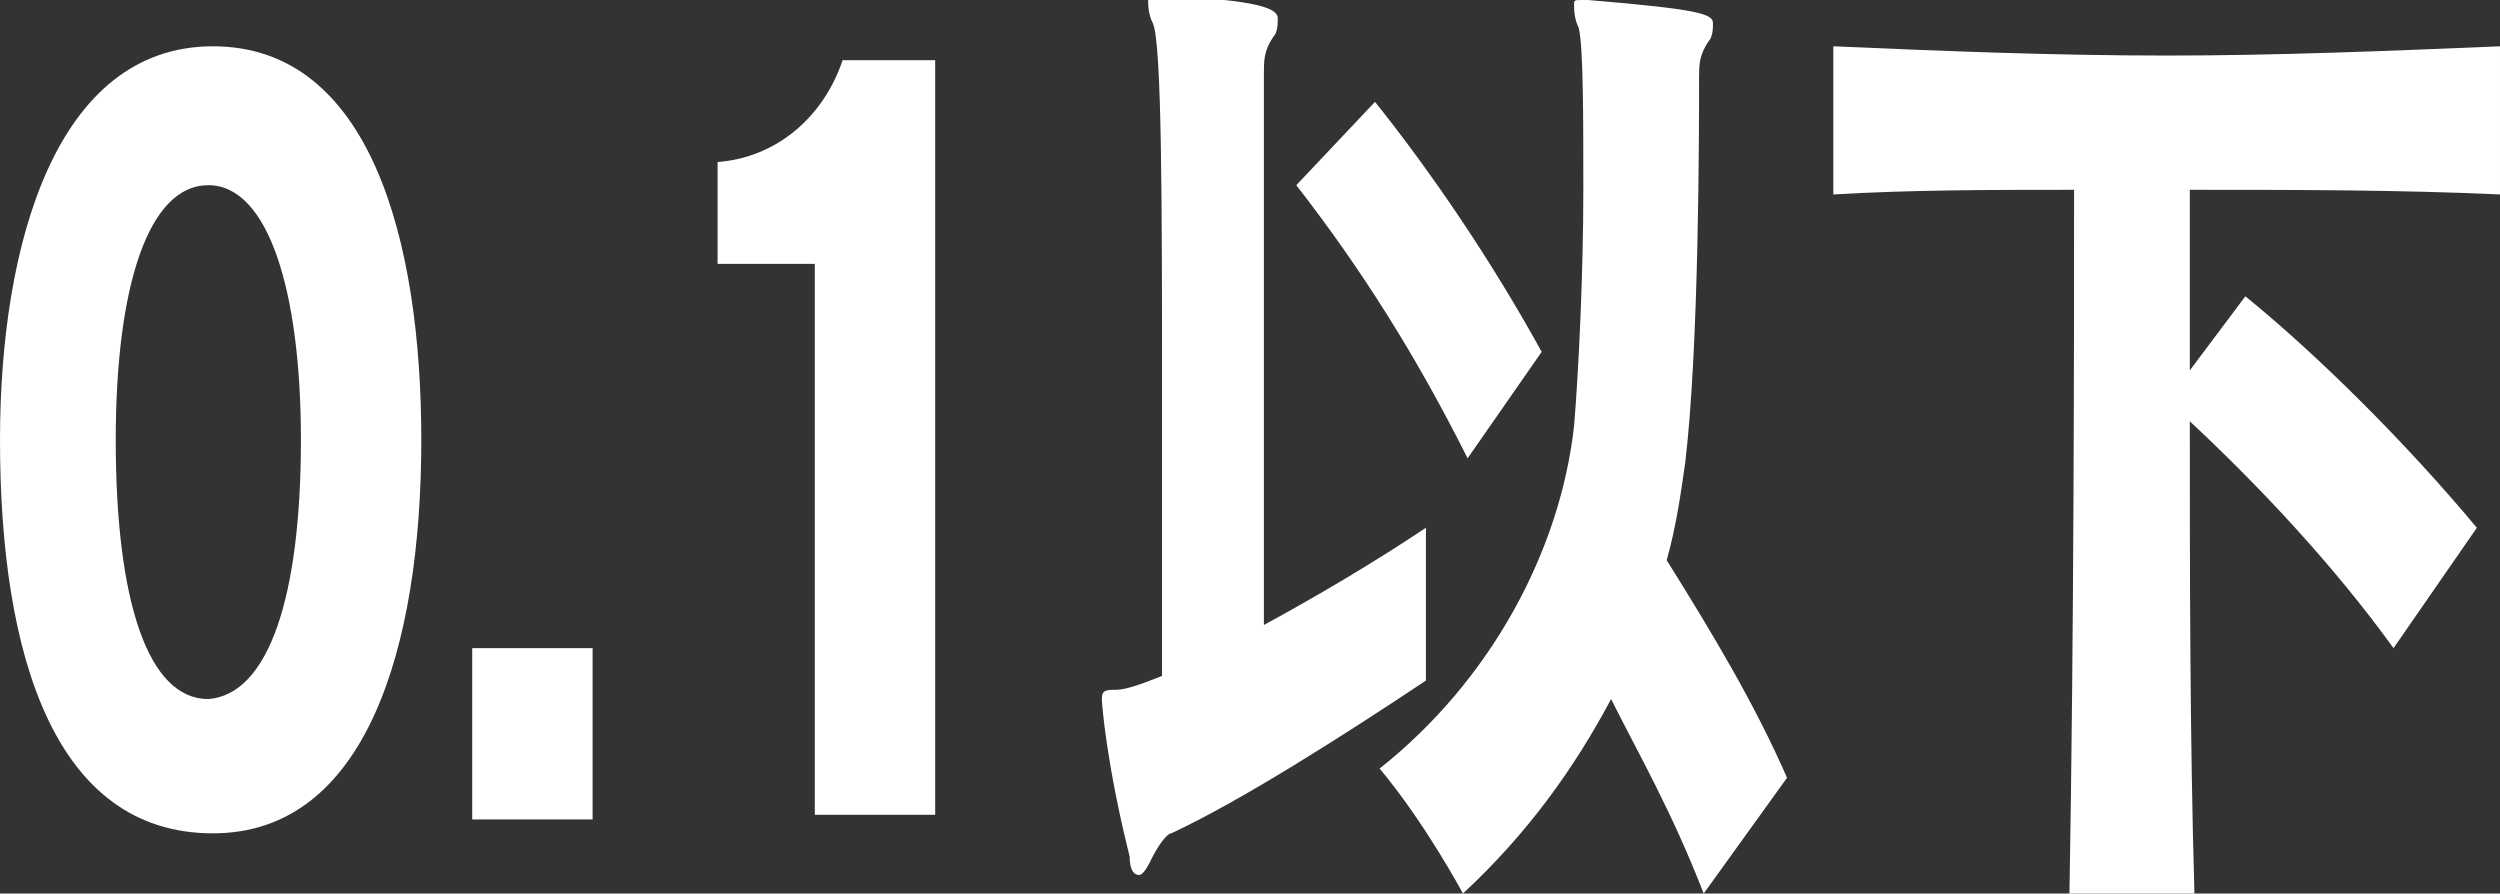 <?xml version="1.0" encoding="utf-8"?>
<!-- Generator: Adobe Illustrator 22.1.0, SVG Export Plug-In . SVG Version: 6.00 Build 0)  -->
<svg version="1.1" id="レイヤー_1" xmlns="http://www.w3.org/2000/svg" xmlns:xlink="http://www.w3.org/1999/xlink" x="0px"
	 y="0px" viewBox="0 0 54 19.3" style="enable-background:new 0 0 54 19.3;" xml:space="preserve">
<rect x="0" y="0" width="54" height="19.3" fill="#333333" stroke="none"/>
<style type="text/css">
	.st0{fill:#FFFFFF;}
</style>
<g>
	<path class="st0" d="M0,9.5c0-4.2,1.2-8.5,4.6-8.5c3.4,0,4.5,4.2,4.5,8.5C9.1,14,7.9,18,4.6,18C1.2,18,0,14.2,0,9.5z M6.5,9.5
		c0-3.2-0.7-5.5-2-5.5c-1.3,0-2,2.2-2,5.5c0,3.5,0.7,5.6,2,5.6C5.8,15,6.5,12.9,6.5,9.5z"/>
	<path class="st0" d="M10.2,17.6V14h2.6v3.7H10.2z"/>
	<path class="st0" d="M17.6,17.6V5.7h-2.1V3.5c1.3-0.1,2.3-1,2.7-2.2h2v16.3H17.6z"/>
	<path class="st0" d="M30.8,14.7c-1.8,1.2-4,2.6-5.5,3.3c-0.1,0-0.3,0.3-0.4,0.5c-0.1,0.2-0.2,0.4-0.3,0.4c-0.1,0-0.2-0.1-0.2-0.4
		c-0.5-2-0.6-3.3-0.6-3.4c0-0.2,0.1-0.2,0.3-0.2c0.2,0,0.5-0.1,1-0.3c0-1.9,0-4,0-6c0-4,0-7.7-0.2-8.1c-0.1-0.2-0.1-0.4-0.1-0.5
		c0-0.1,0-0.1,0.2-0.1H25c2.3,0.1,2.6,0.3,2.6,0.5c0,0.1,0,0.3-0.1,0.4c-0.2,0.3-0.2,0.5-0.2,0.8v2c0,2.3,0,6.2,0,9.9
		c1.1-0.6,2.3-1.3,3.5-2.1V14.7z M31.7,9.9C30.6,7.7,29.4,5.8,28,4l1.7-1.8c1.2,1.5,2.5,3.4,3.6,5.4L31.7,9.9z M36.8,19.3
		c-0.7-1.8-1.4-3-2-4.2c-0.8,1.5-1.8,2.9-3.2,4.2c0,0-0.8-1.5-1.8-2.7c2.4-1.9,3.9-4.7,4.2-7.4c0.1-1.2,0.2-3.3,0.2-5.1
		c0-1.6,0-3.1-0.1-3.5c-0.1-0.2-0.1-0.4-0.1-0.5c0-0.1,0-0.1,0.2-0.1h0.1c2.4,0.2,2.7,0.3,2.7,0.5c0,0.1,0,0.3-0.1,0.4
		c-0.2,0.3-0.2,0.5-0.2,0.8c0,1.1,0,5.8-0.3,8.3c-0.1,0.7-0.2,1.4-0.4,2.1c1,1.6,1.9,3.1,2.6,4.7L36.8,19.3z"/>
	<path class="st0" d="M51.7,14c-1.3-1.8-2.9-3.5-4.4-4.9c0,3.2,0,6.8,0.1,10.2h-2.7c0.1-5.7,0.1-12.1,0.1-15.2c-1.8,0-3.5,0-5.2,0.1
		V1c2.3,0.1,4.7,0.2,7.2,0.2c2.4,0,4.8-0.1,7.2-0.2v3.2c-2.2-0.1-4.4-0.1-6.7-0.1V8l1.2-1.6c1.6,1.3,3.5,3.2,5,5L51.7,14z"/>
</g>
</svg>
